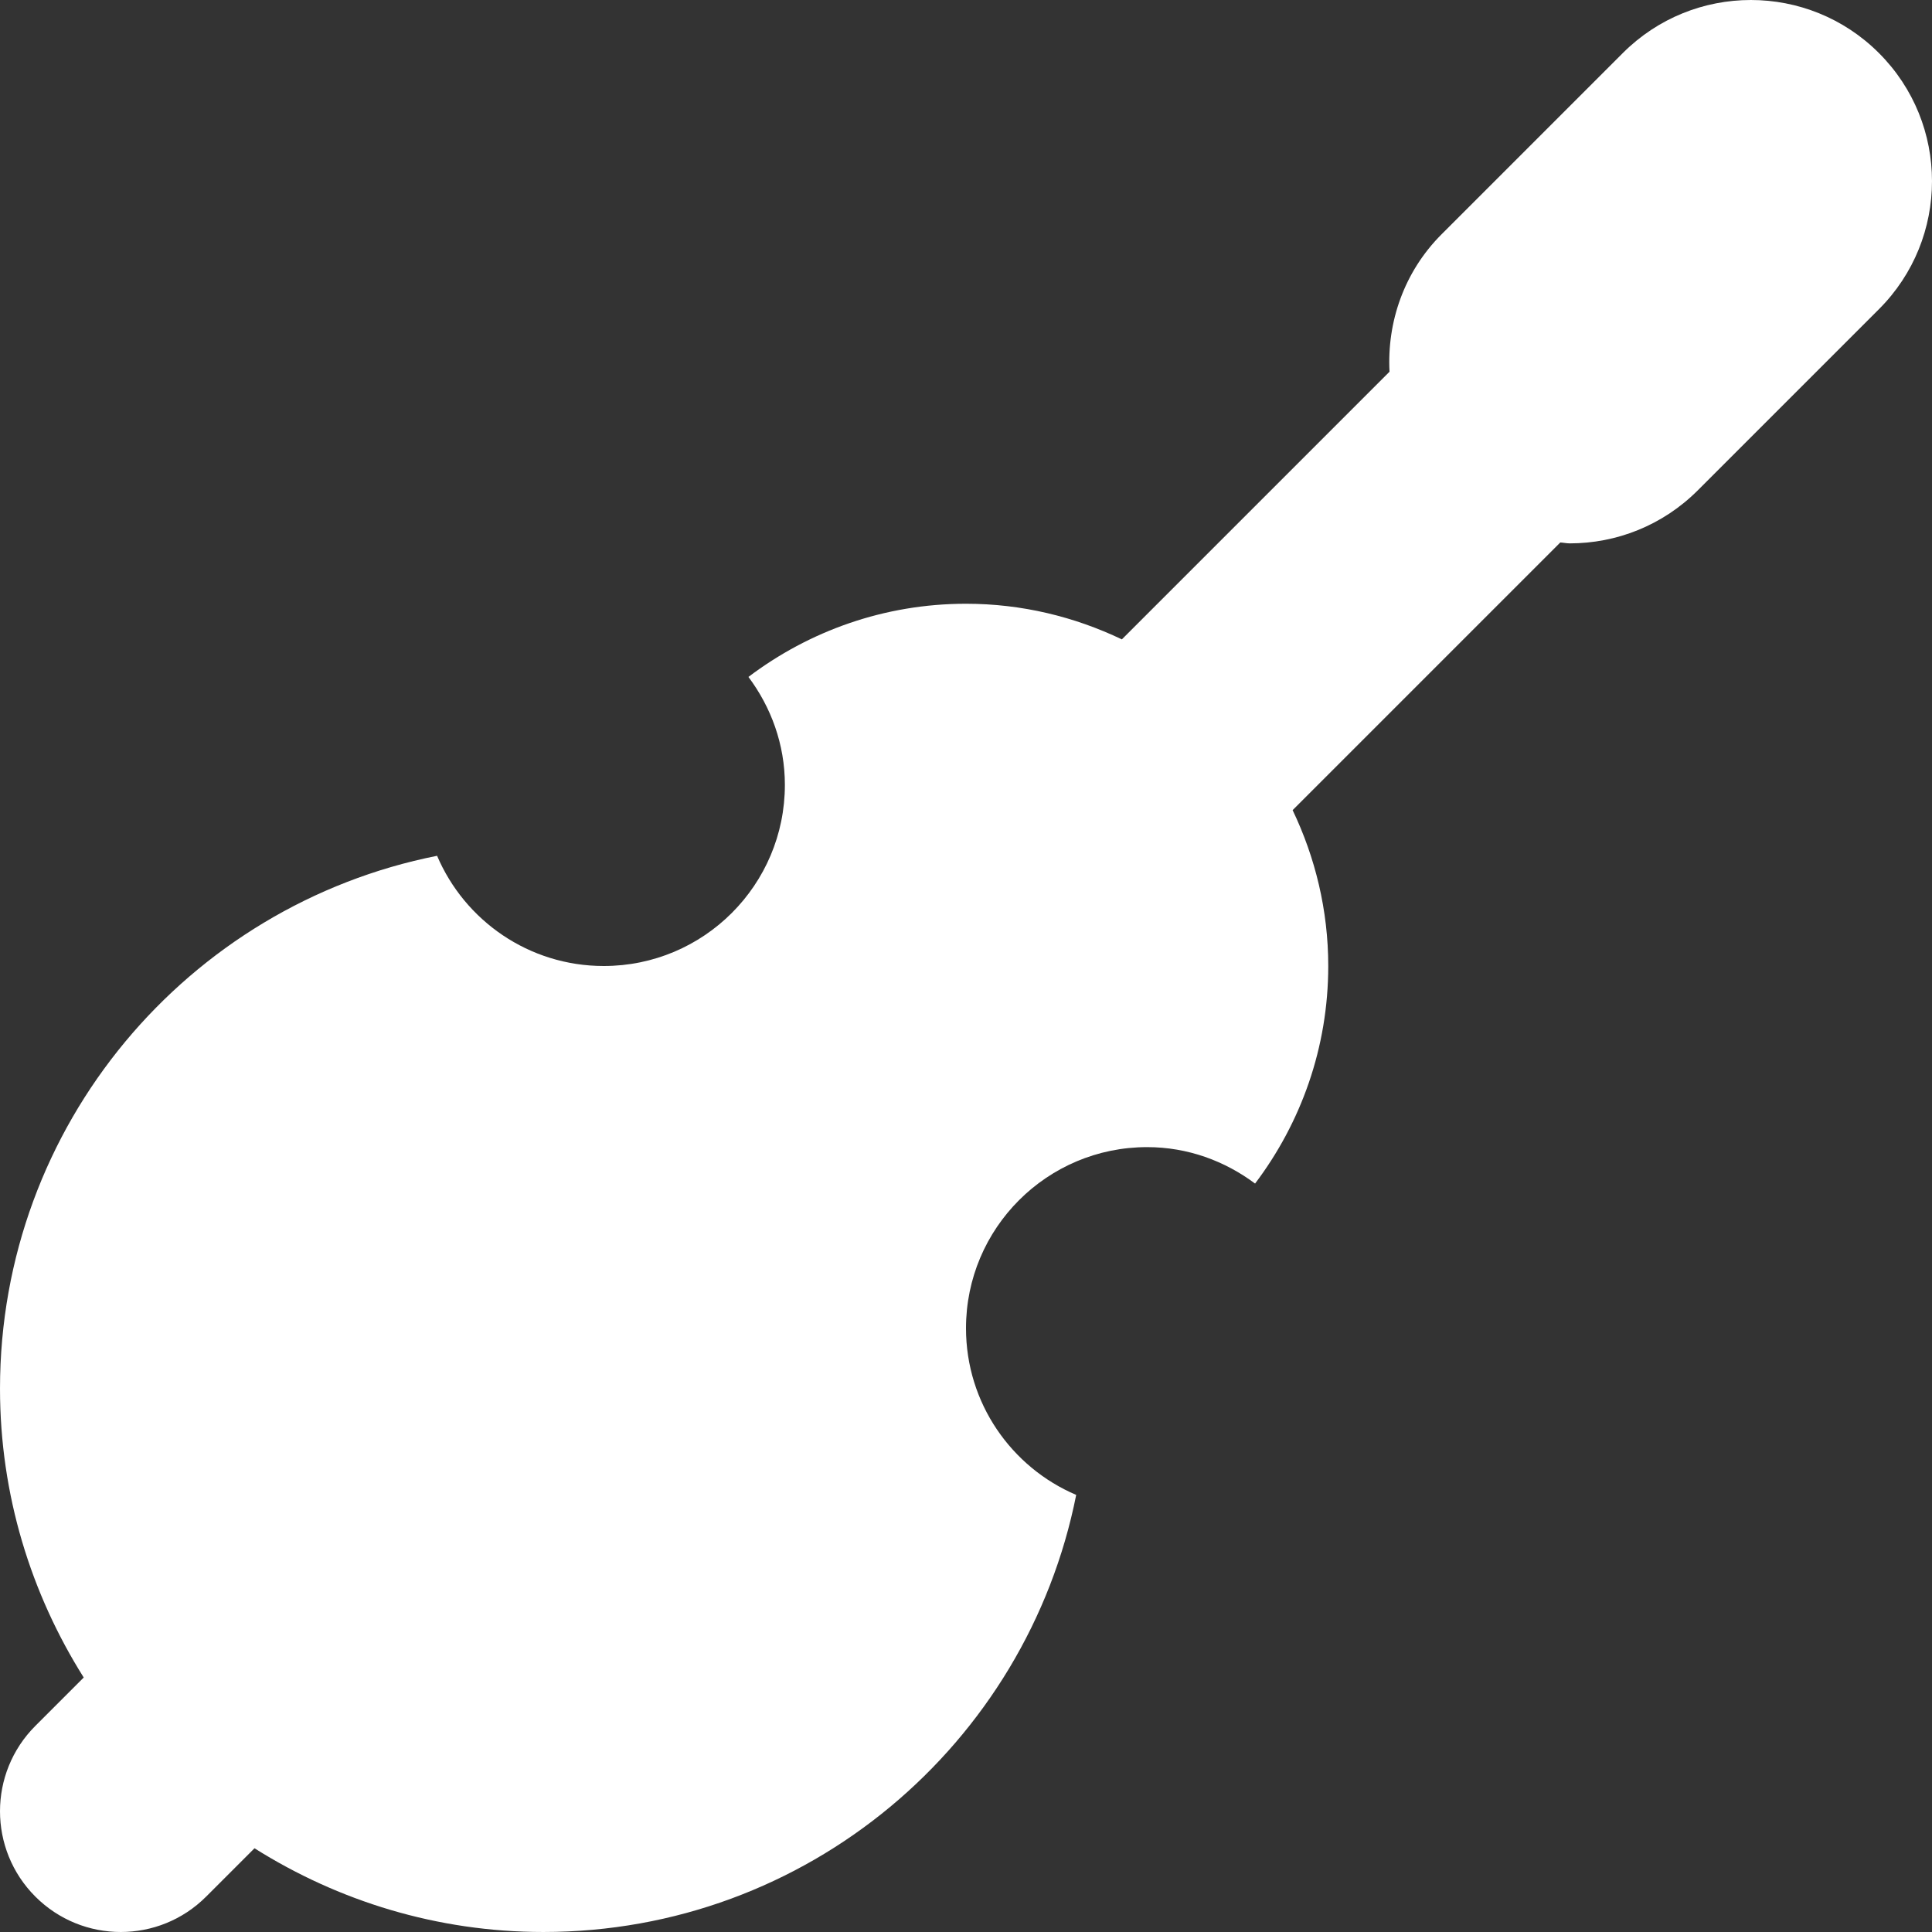 <?xml version="1.0" encoding="iso-8859-1"?>
<!-- Generator: Adobe Illustrator 18.0.0, SVG Export Plug-In . SVG Version: 6.00 Build 0)  -->
<!DOCTYPE svg PUBLIC "-//W3C//DTD SVG 1.1//EN" "http://www.w3.org/Graphics/SVG/1.1/DTD/svg11.dtd">
<svg xmlns="http://www.w3.org/2000/svg" xmlns:xlink="http://www.w3.org/1999/xlink" version="1.1" id="Capa_1" x="0px" y="0px" viewBox="0 0 512 512" style="enable-background:new 0 0 512 512;" xml:space="preserve" width="512px" height="512px">
<rect x="0" y="0" width="512" height="512" fill="#333333" stroke="none"/>
<path d="M497.94,14.063c-18.742-18.75-49.14-18.75-67.883,0l-48,48c-10.012,10.012-14.504,23.336-13.82,36.445l-70.933,70.933  C284.781,163.453,270.809,160,256,160c-21.68,0-41.605,7.264-57.656,19.393C204.328,187.401,208,197.235,208,208  c0,26.51-21.492,48-48,48c-19.836,0-36.851-12.039-44.168-29.205C49.798,239.897,0.001,298.115,0.001,368  c0,28.168,8.211,54.363,22.187,76.556L9.372,457.374c-12.496,12.492-12.496,32.758,0,45.25c6.25,6.25,14.437,9.375,22.629,9.375  s16.379-3.125,22.629-9.375l12.816-12.814c22.191,13.978,48.387,22.189,76.554,22.189c69.883,0,128.101-49.797,141.203-115.832  C268.039,388.851,256,371.836,256,352c0-26.51,21.492-48,48-48c10.766,0,20.601,3.672,28.609,9.658  C344.734,297.605,352,277.68,352,256c0-14.809-3.453-28.779-9.441-41.305l70.933-70.935c0.84,0.045,1.668,0.24,2.508,0.24  c12.285,0,24.57-4.687,33.941-14.062l48-48C516.687,63.196,516.687,32.806,497.94,14.063z" fill="#FFFFFF"/>
<g>
</g>
<g>
</g>
<g>
</g>
<g>
</g>
<g>
</g>
<g>
</g>
<g>
</g>
<g>
</g>
<g>
</g>
<g>
</g>
<g>
</g>
<g>
</g>
<g>
</g>
<g>
</g>
<g>
</g>
</svg>
